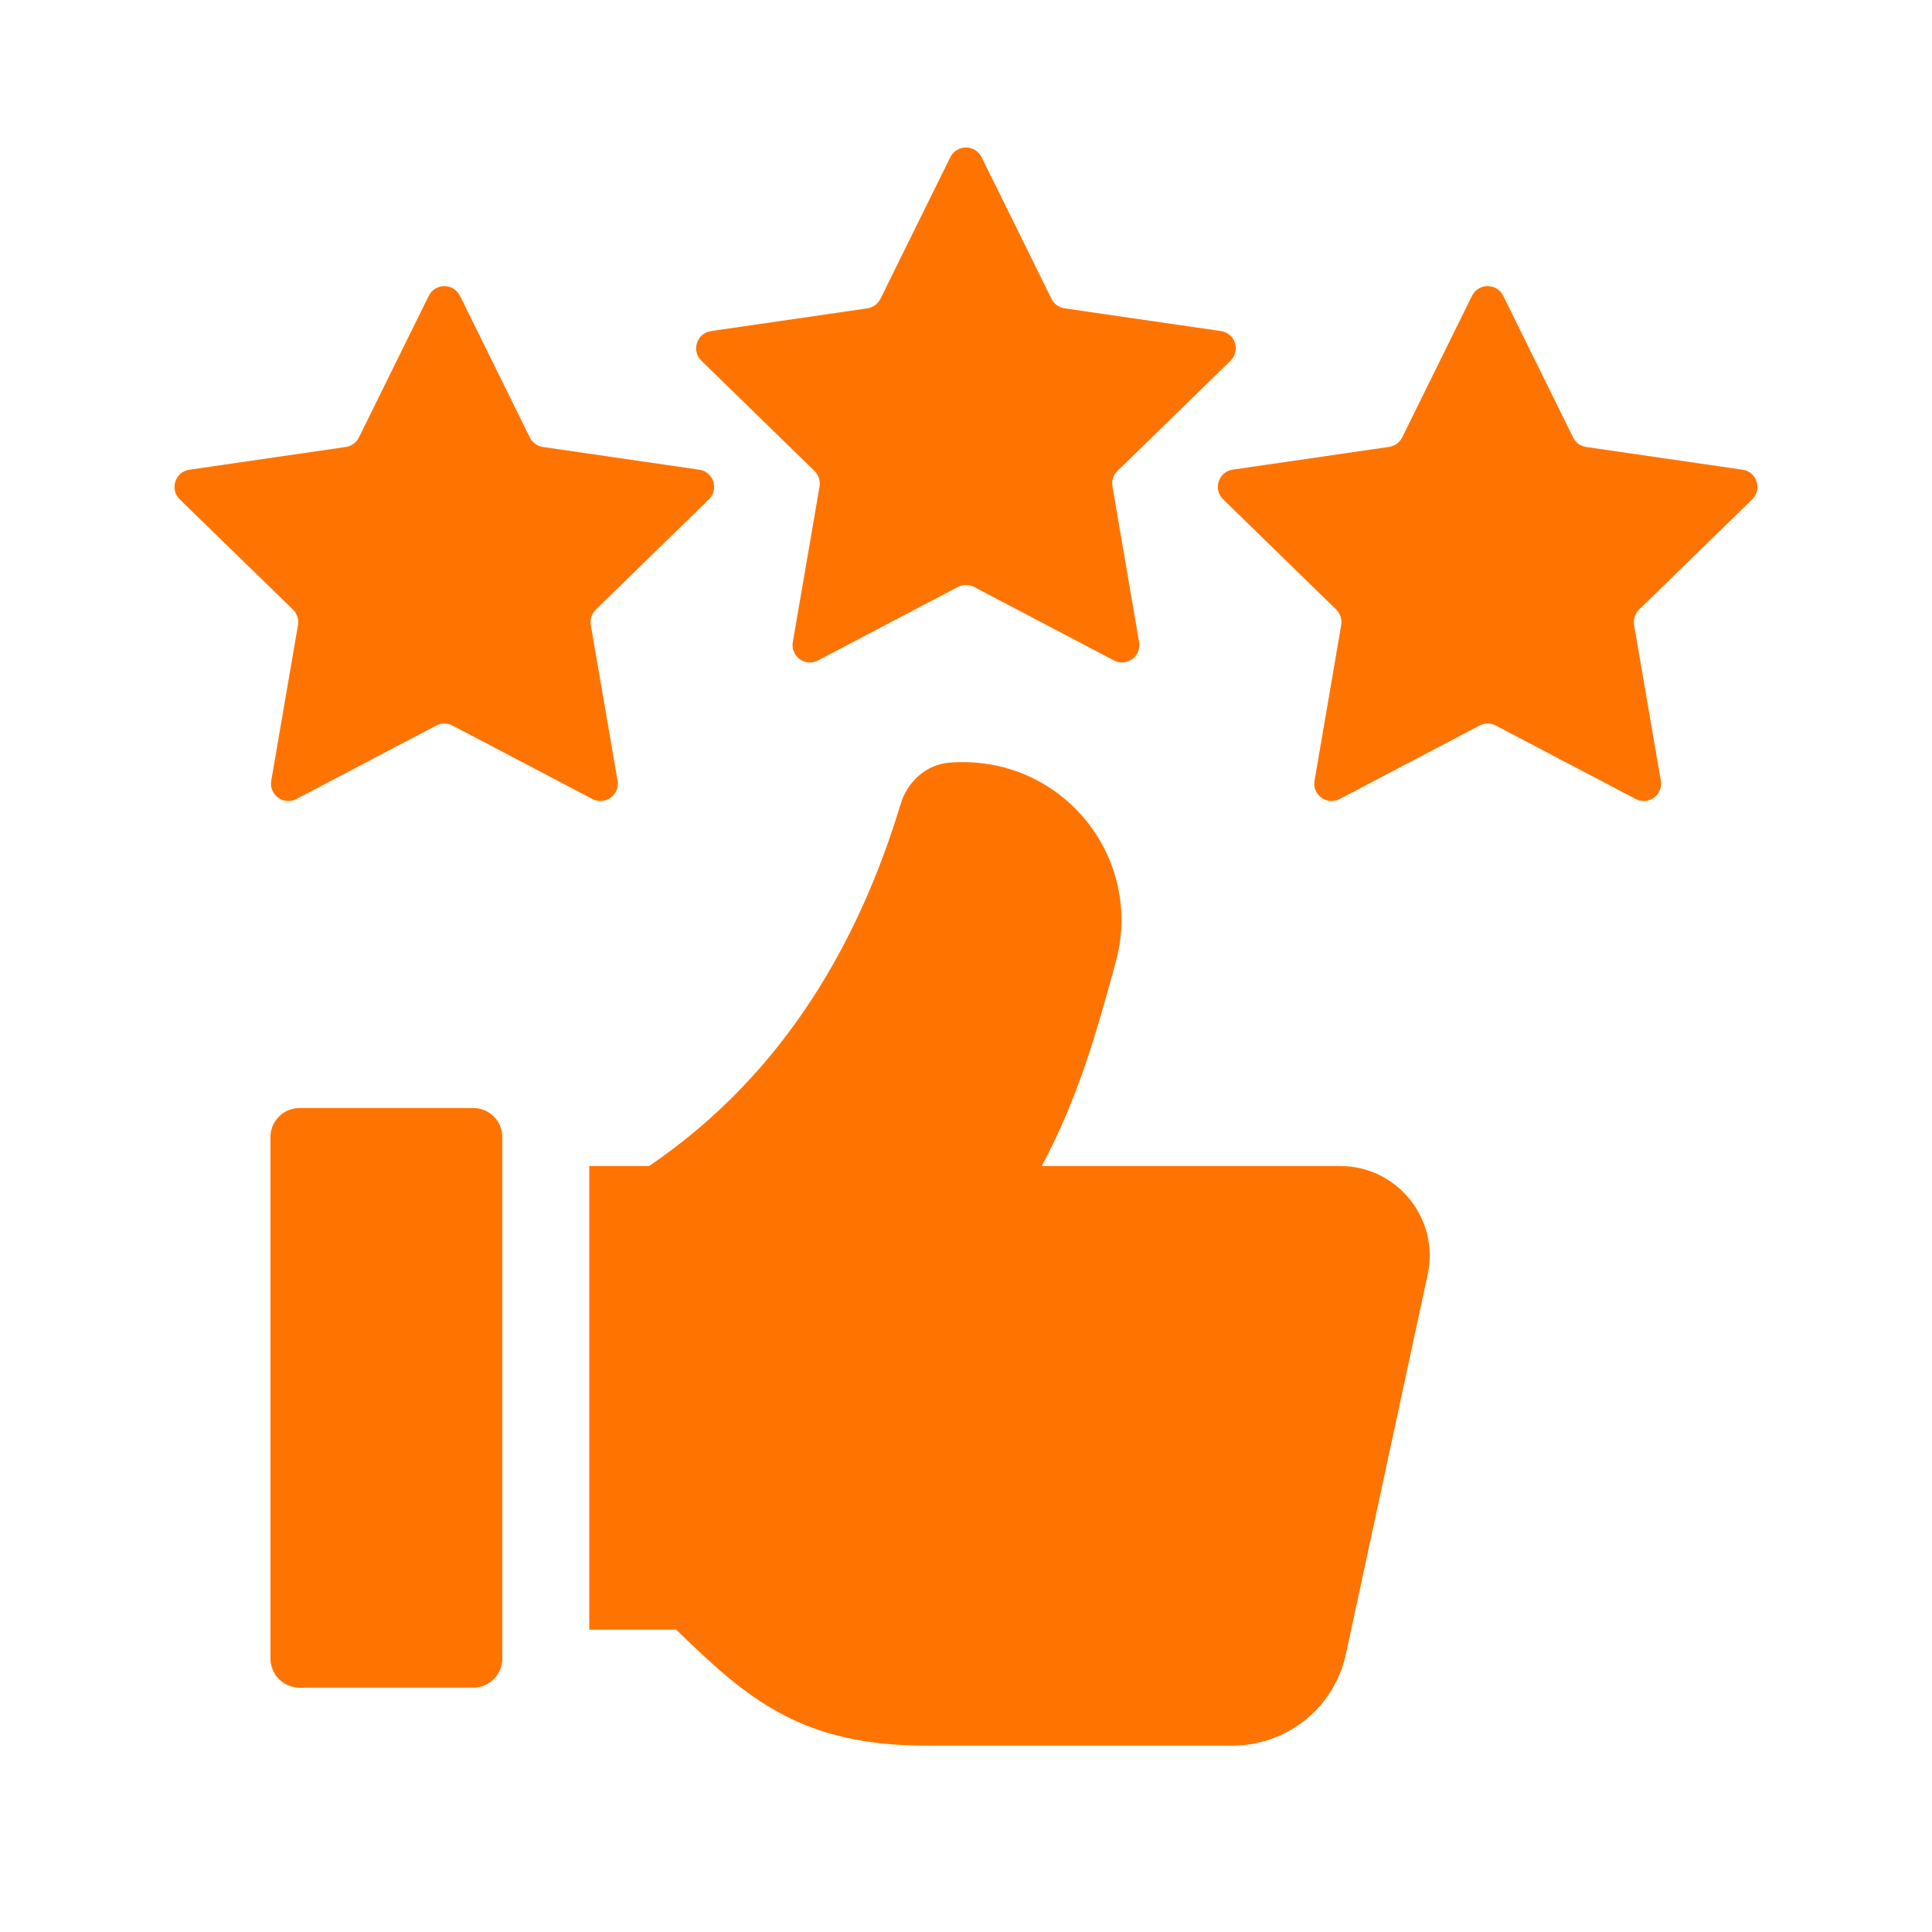 <svg width="25" height="25" viewBox="0 0 25 25" fill="none" xmlns="http://www.w3.org/2000/svg">
<path d="M18.474 16.491L17.416 21.404C17.266 22.095 16.656 22.588 15.949 22.588H11.98C10.366 22.588 9.671 21.985 8.75 21.088H7.625V15.088H8.4C10.177 13.879 11.129 12.14 11.656 10.399C11.744 10.111 11.99 9.89 12.291 9.868C13.737 9.759 14.806 11.09 14.439 12.443C14.187 13.373 13.95 14.206 13.481 15.088H17.34C18.079 15.088 18.629 15.769 18.474 16.491Z" fill="#FF7400"/>
<path d="M12.702 2.034L13.606 3.867C13.639 3.934 13.702 3.979 13.776 3.99L15.799 4.284C15.983 4.311 16.056 4.537 15.923 4.668L14.459 6.095C14.406 6.147 14.382 6.221 14.395 6.295L14.74 8.309C14.772 8.493 14.579 8.633 14.414 8.546L12.604 7.595C12.539 7.561 12.46 7.561 12.395 7.595L10.585 8.546C10.42 8.633 10.227 8.493 10.259 8.309L10.605 6.295C10.617 6.222 10.593 6.147 10.54 6.095L9.076 4.668C8.943 4.537 9.016 4.311 9.201 4.284L11.223 3.99C11.297 3.979 11.36 3.933 11.393 3.867L12.297 2.034C12.381 1.867 12.619 1.867 12.702 2.034Z" fill="#FF7400"/>
<path d="M19.452 3.828L20.356 5.661C20.389 5.728 20.452 5.773 20.526 5.784L22.549 6.078C22.733 6.105 22.806 6.331 22.673 6.462L21.21 7.888C21.157 7.94 21.133 8.014 21.145 8.088L21.491 10.102C21.523 10.286 21.33 10.426 21.165 10.339L19.355 9.388C19.29 9.354 19.211 9.354 19.146 9.388L17.336 10.339C17.171 10.426 16.978 10.286 17.01 10.102L17.355 8.088C17.368 8.015 17.343 7.94 17.291 7.888L15.827 6.461C15.694 6.331 15.767 6.104 15.951 6.077L17.974 5.783C18.048 5.773 18.111 5.726 18.144 5.66L19.048 3.827C19.131 3.661 19.369 3.661 19.452 3.828Z" fill="#FF7400"/>
<path d="M5.952 3.828L6.856 5.661C6.889 5.728 6.952 5.773 7.026 5.784L9.049 6.078C9.233 6.105 9.307 6.331 9.173 6.462L7.71 7.888C7.657 7.94 7.633 8.014 7.645 8.088L7.991 10.102C8.023 10.286 7.83 10.426 7.665 10.339L5.855 9.388C5.79 9.354 5.711 9.354 5.646 9.388L3.836 10.339C3.671 10.426 3.478 10.286 3.51 10.102L3.856 8.088C3.868 8.015 3.844 7.94 3.791 7.888L2.326 6.462C2.193 6.331 2.266 6.105 2.451 6.078L4.474 5.784C4.548 5.773 4.611 5.727 4.644 5.661L5.548 3.828C5.631 3.661 5.869 3.661 5.952 3.828Z" fill="#FF7400"/>
<path d="M3.875 14.338H6.125C6.332 14.338 6.5 14.506 6.5 14.713V21.463C6.5 21.67 6.332 21.838 6.125 21.838H3.875C3.668 21.838 3.5 21.67 3.5 21.463V14.713C3.5 14.506 3.668 14.338 3.875 14.338Z" fill="#FF7400"/>
</svg>
